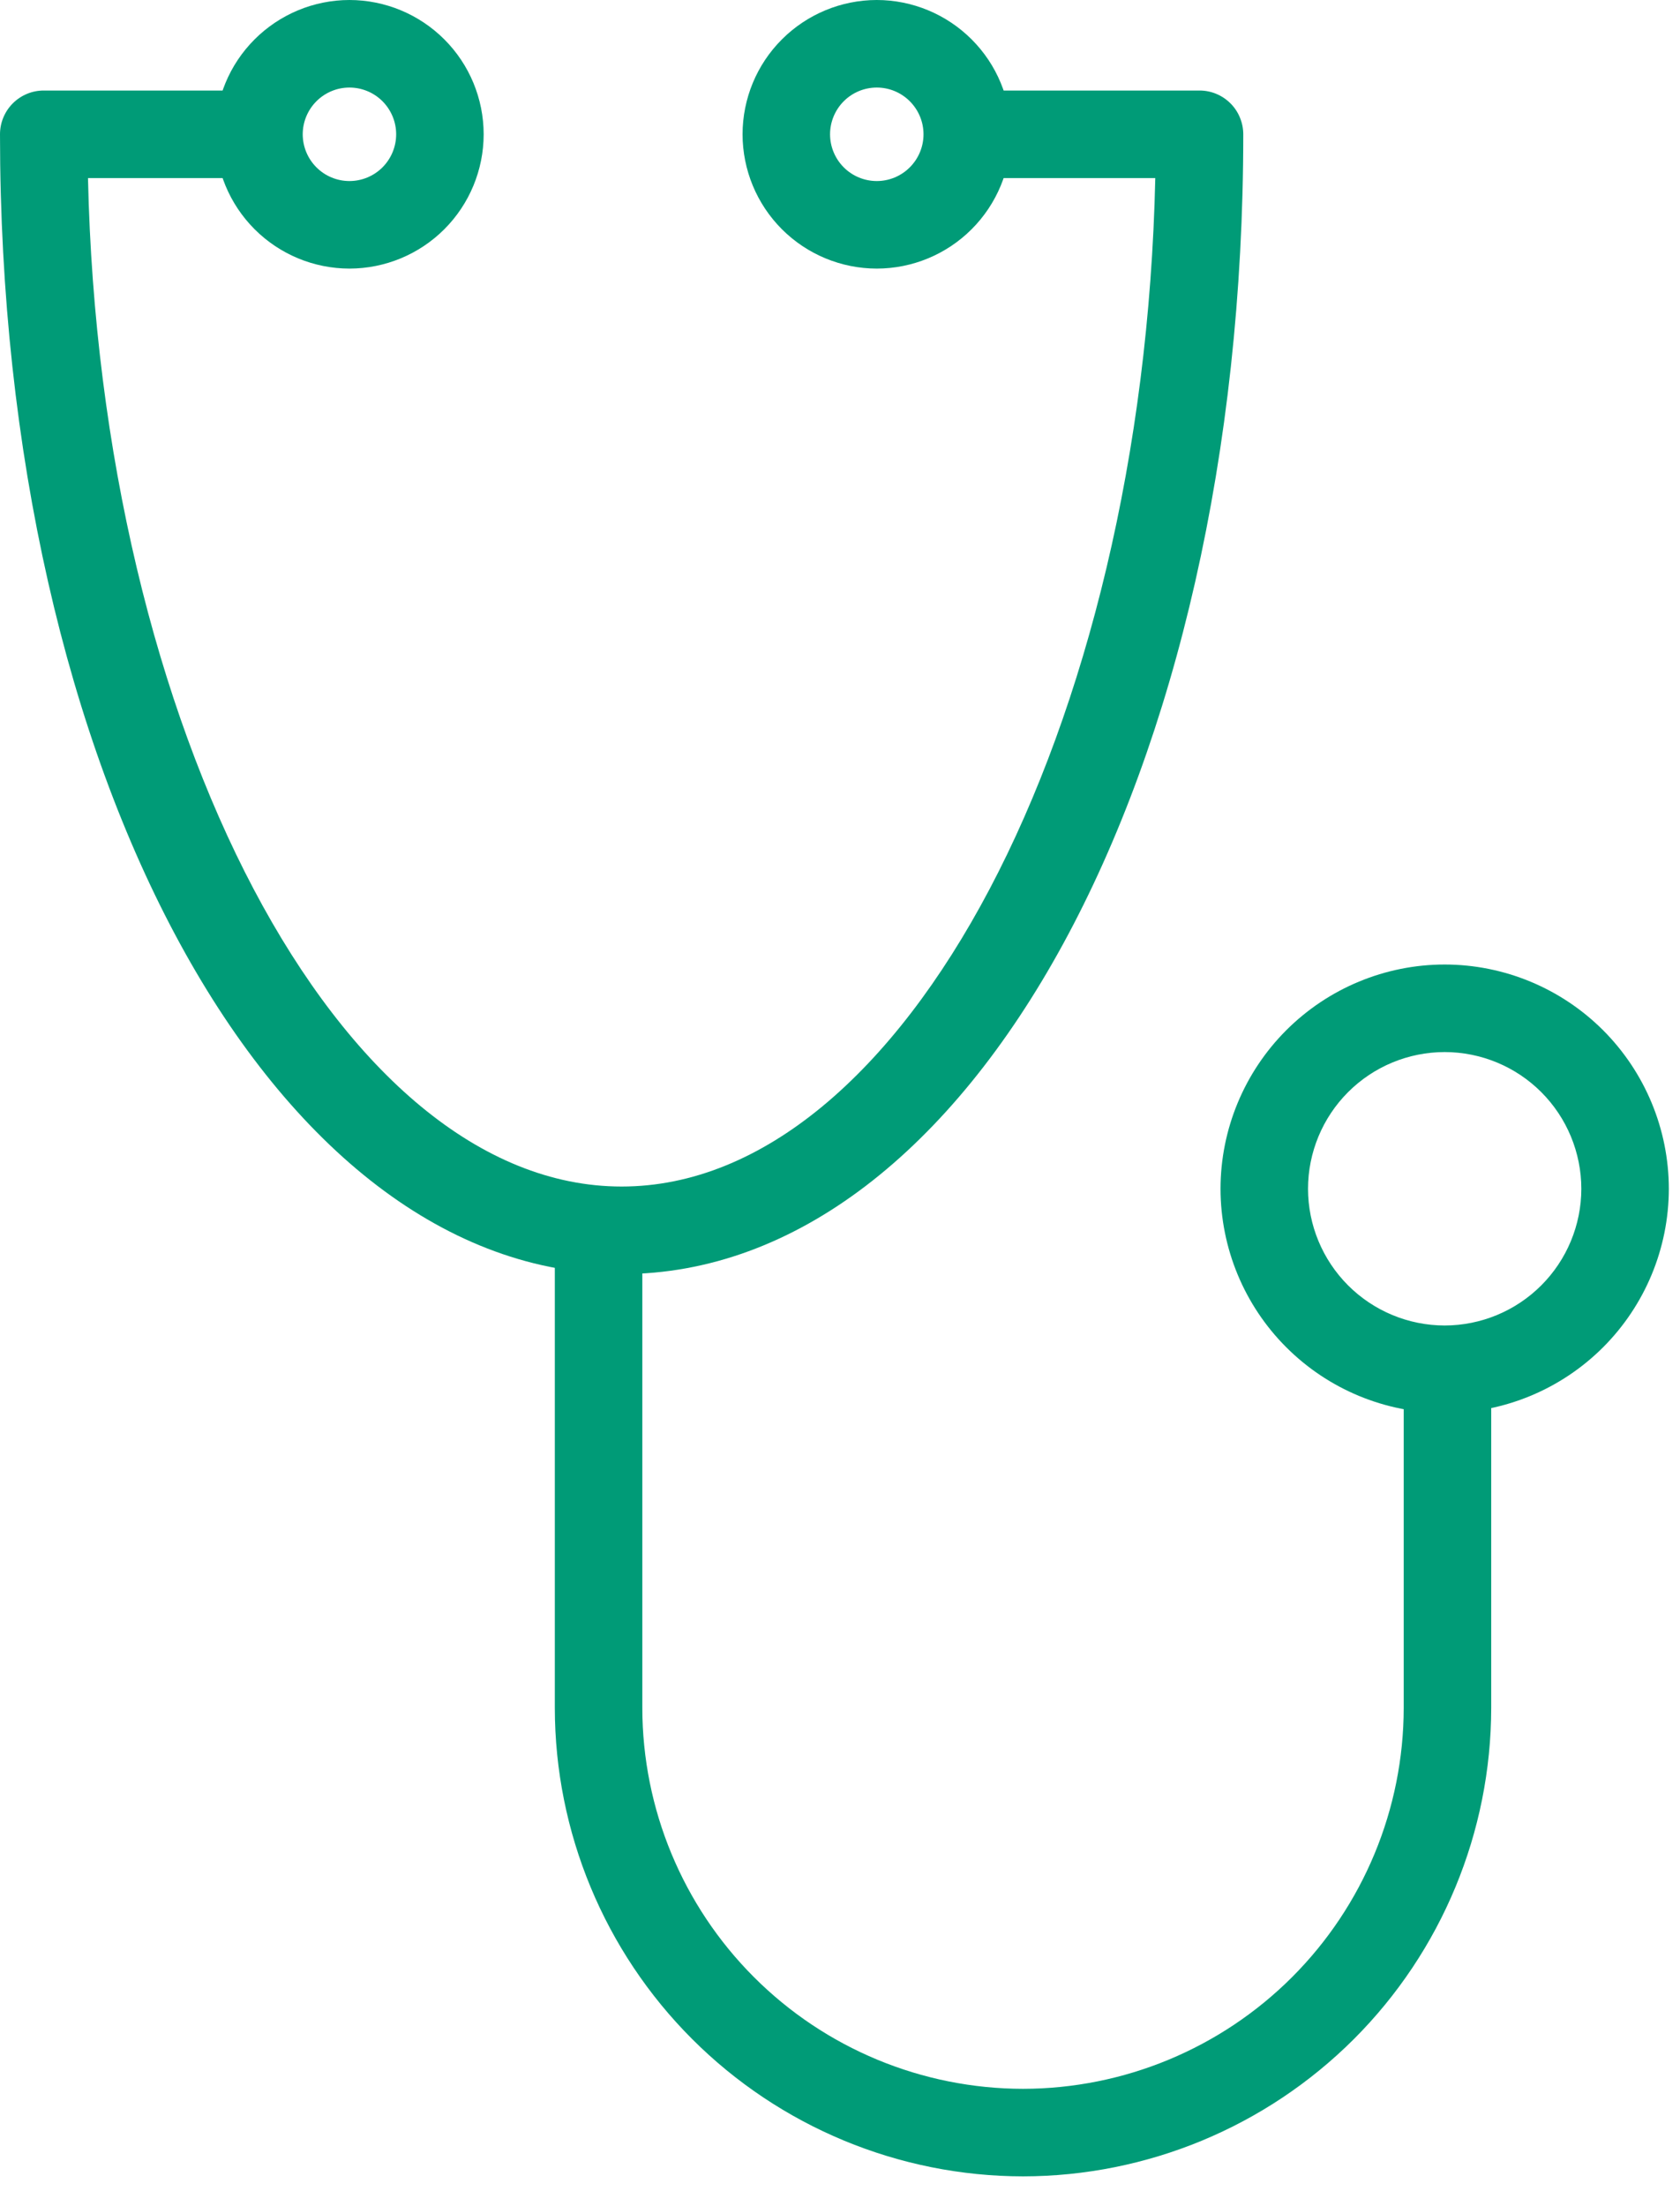 <svg xmlns="http://www.w3.org/2000/svg" width="48" height="63" viewBox="0 0 48 63" fill="none"><g clip-path="url(#clip0_1776_21759)"><path d="M17.761 36.383C7.802 36.383 3.23803e-09 22.086 3.23803e-09 3.835C-1.18172e-05 3.671 0.032 3.508 0.095 3.357C0.158 3.205 0.25 3.067 0.366 2.951C0.482 2.835 0.62 2.743 0.772 2.68C0.923 2.617 1.086 2.585 1.25 2.585H7.761V5.085H2.514C2.86 20.82 9.701 33.883 17.761 33.883C25.82 33.883 32.661 20.82 33.008 5.085H27.144V2.585H34.272C34.436 2.585 34.598 2.617 34.75 2.68C34.901 2.743 35.039 2.835 35.155 2.951C35.272 3.067 35.364 3.205 35.426 3.357C35.489 3.508 35.522 3.671 35.522 3.835C35.522 22.086 27.72 36.383 17.761 36.383Z" fill="#009B77"></path><path d="M9.984 7.67C8.968 7.669 7.993 7.265 7.274 6.546C6.555 5.827 6.151 4.852 6.149 3.835C6.151 2.818 6.555 1.843 7.274 1.125C7.993 0.406 8.968 0.001 9.984 -3.05176e-05C11.001 0.001 11.976 0.406 12.695 1.125C13.414 1.843 13.818 2.818 13.819 3.835C13.818 4.852 13.414 5.827 12.695 6.546C11.976 7.265 11.001 7.669 9.984 7.67ZM9.984 2.5C9.63 2.5 9.291 2.641 9.041 2.891C8.79 3.142 8.65 3.481 8.649 3.835C8.65 4.189 8.79 4.528 9.041 4.779C9.291 5.029 9.63 5.17 9.984 5.17C10.338 5.17 10.678 5.029 10.928 4.779C11.178 4.528 11.319 4.189 11.319 3.835C11.319 3.481 11.178 3.142 10.928 2.891C10.678 2.641 10.338 2.5 9.984 2.5Z" fill="#009B77"></path><path d="M25.051 7.67C24.034 7.669 23.059 7.265 22.34 6.546C21.621 5.827 21.217 4.852 21.216 3.835C21.217 2.818 21.621 1.843 22.34 1.125C23.059 0.406 24.034 0.001 25.051 -3.05176e-05C26.067 0.001 27.042 0.406 27.761 1.125C28.48 1.843 28.885 2.818 28.886 3.835C28.885 4.852 28.48 5.827 27.761 6.546C27.042 7.265 26.068 7.669 25.051 7.67ZM25.051 2.5C24.697 2.5 24.357 2.641 24.107 2.891C23.857 3.142 23.716 3.481 23.716 3.835C23.716 4.189 23.857 4.528 24.107 4.779C24.357 5.029 24.697 5.17 25.051 5.17C25.405 5.17 25.744 5.029 25.994 4.779C26.245 4.528 26.386 4.189 26.386 3.835C26.386 3.481 26.245 3.142 25.994 2.891C25.744 2.641 25.405 2.5 25.051 2.5Z" fill="#009B77"></path><path d="M29.229 62.149C25.682 62.145 22.282 60.734 19.774 58.226C17.266 55.718 15.855 52.318 15.852 48.772V35.686H18.352V48.772C18.355 51.655 19.502 54.42 21.541 56.459C23.58 58.499 26.345 59.646 29.229 59.649C32.112 59.646 34.877 58.499 36.917 56.459C38.956 54.42 40.103 51.655 40.106 48.772V37.984H42.606V48.772C42.602 52.318 41.192 55.719 38.684 58.227C36.176 60.734 32.775 62.145 29.229 62.149Z" fill="#009B77"></path><path d="M41.276 40.351C39.578 40.349 37.951 39.674 36.75 38.473C35.549 37.273 34.874 35.645 34.872 33.947C34.874 32.249 35.549 30.621 36.75 29.42C37.951 28.22 39.578 27.544 41.276 27.543C42.974 27.544 44.602 28.22 45.803 29.42C47.003 30.621 47.679 32.249 47.681 33.947C47.679 35.645 47.003 37.273 45.803 38.473C44.602 39.674 42.974 40.349 41.276 40.351ZM41.276 30.043C40.241 30.044 39.249 30.455 38.517 31.187C37.785 31.919 37.373 32.912 37.372 33.947C37.373 34.982 37.785 35.974 38.517 36.706C39.249 37.438 40.241 37.85 41.276 37.851C42.312 37.85 43.304 37.438 44.036 36.706C44.768 35.974 45.18 34.982 45.181 33.947C45.18 32.912 44.768 31.919 44.036 31.187C43.304 30.455 42.312 30.044 41.276 30.043Z" fill="#009B77"></path></g><defs><clipPath id="clip0_1776_21759"><rect width="47.681" height="62.149" fill="white"></rect></clipPath></defs></svg>